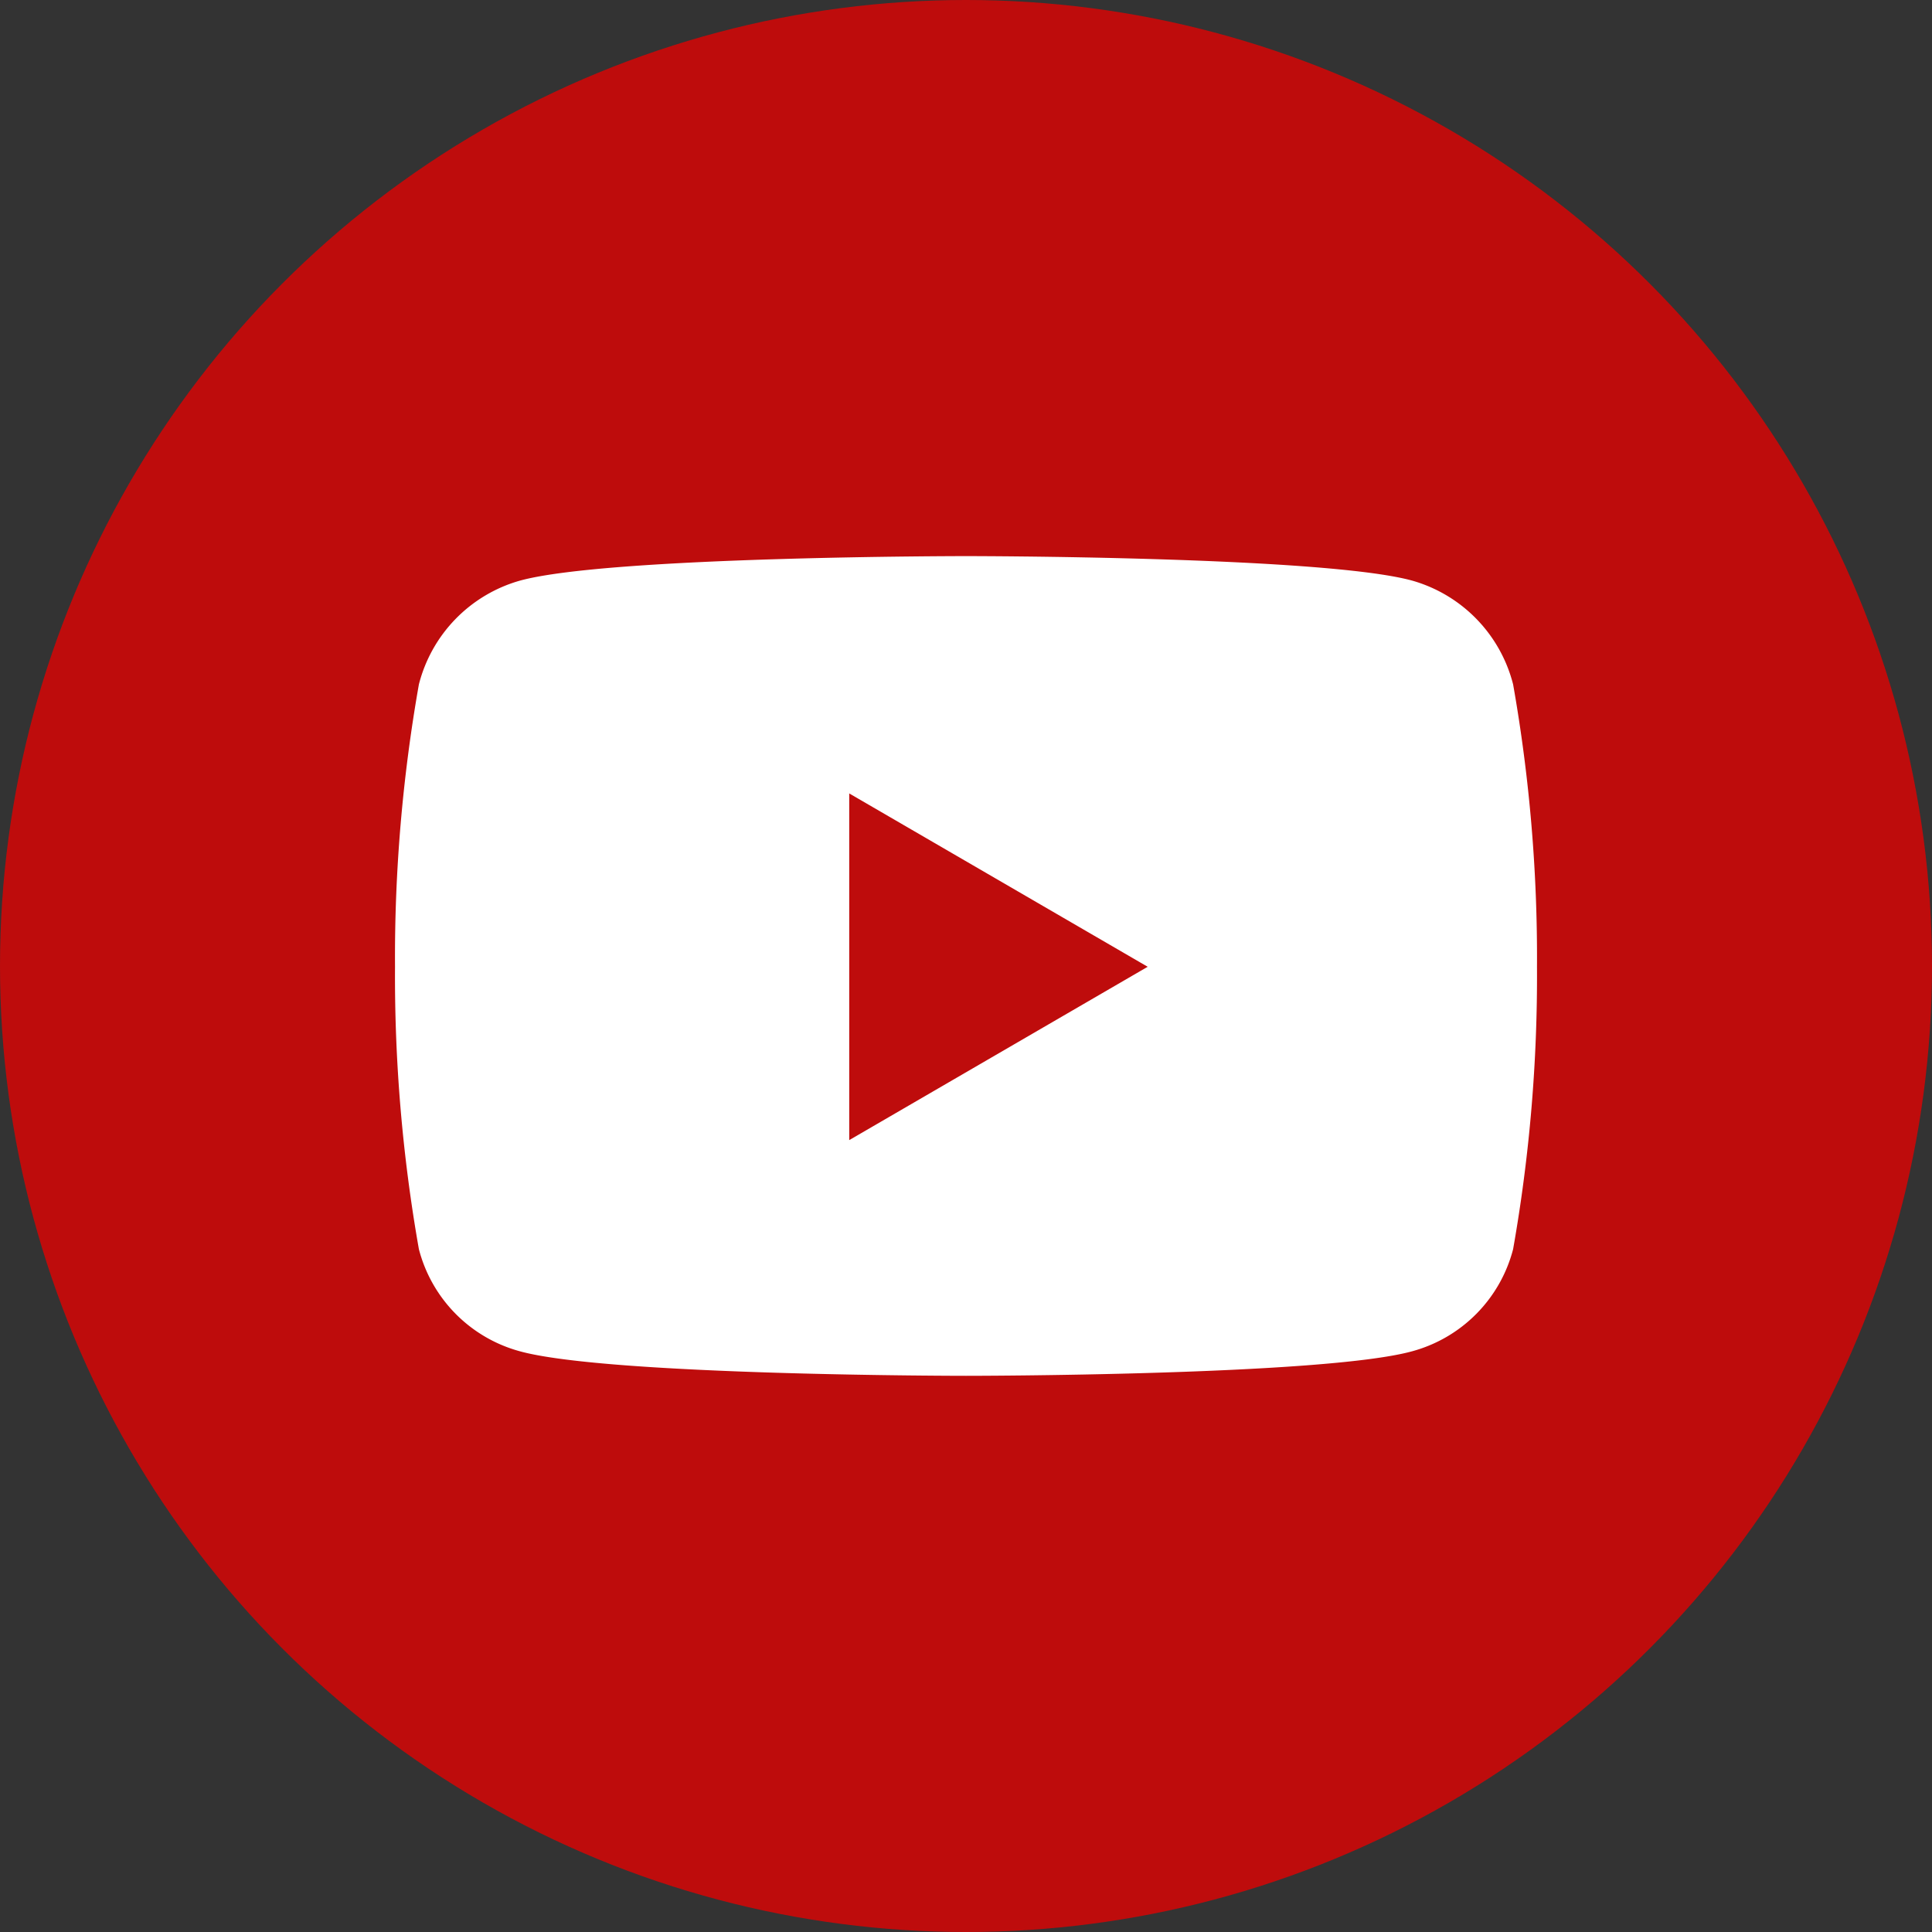 <svg xmlns="http://www.w3.org/2000/svg" width="50" height="50" viewBox="0 0 50 50">
    <rect x="0" y="0" width="50" height="50" fill="#333333" stroke="none"/>
    <g data-name="Grupo 8463" transform="translate(-268.628 -814.799)">
        <circle data-name="Elipse 184" cx="25" cy="25" r="25" transform="translate(268.628 814.799)" style="fill:#be0c0c"/>
        <path data-name="Icon awesome-youtube" d="M29.518 5.819a3.754 3.754 0 0 0-2.613-2.685C24.6 2.5 15.36 2.5 15.36 2.5s-9.241 0-11.546.635A3.754 3.754 0 0 0 1.2 5.819a40.582 40.582 0 0 0-.618 7.309 40.582 40.582 0 0 0 .618 7.309 3.7 3.7 0 0 0 2.613 2.642c2.3.635 11.546.635 11.546.635s9.241 0 11.546-.635a3.7 3.7 0 0 0 2.613-2.642 40.582 40.582 0 0 0 .618-7.309 40.582 40.582 0 0 0-.618-7.309zm-17.181 11.8V8.642l7.724 4.486-7.724 4.486z" transform="translate(278.269 826.691)" style="fill:#fff"/>
    </g>
</svg>
